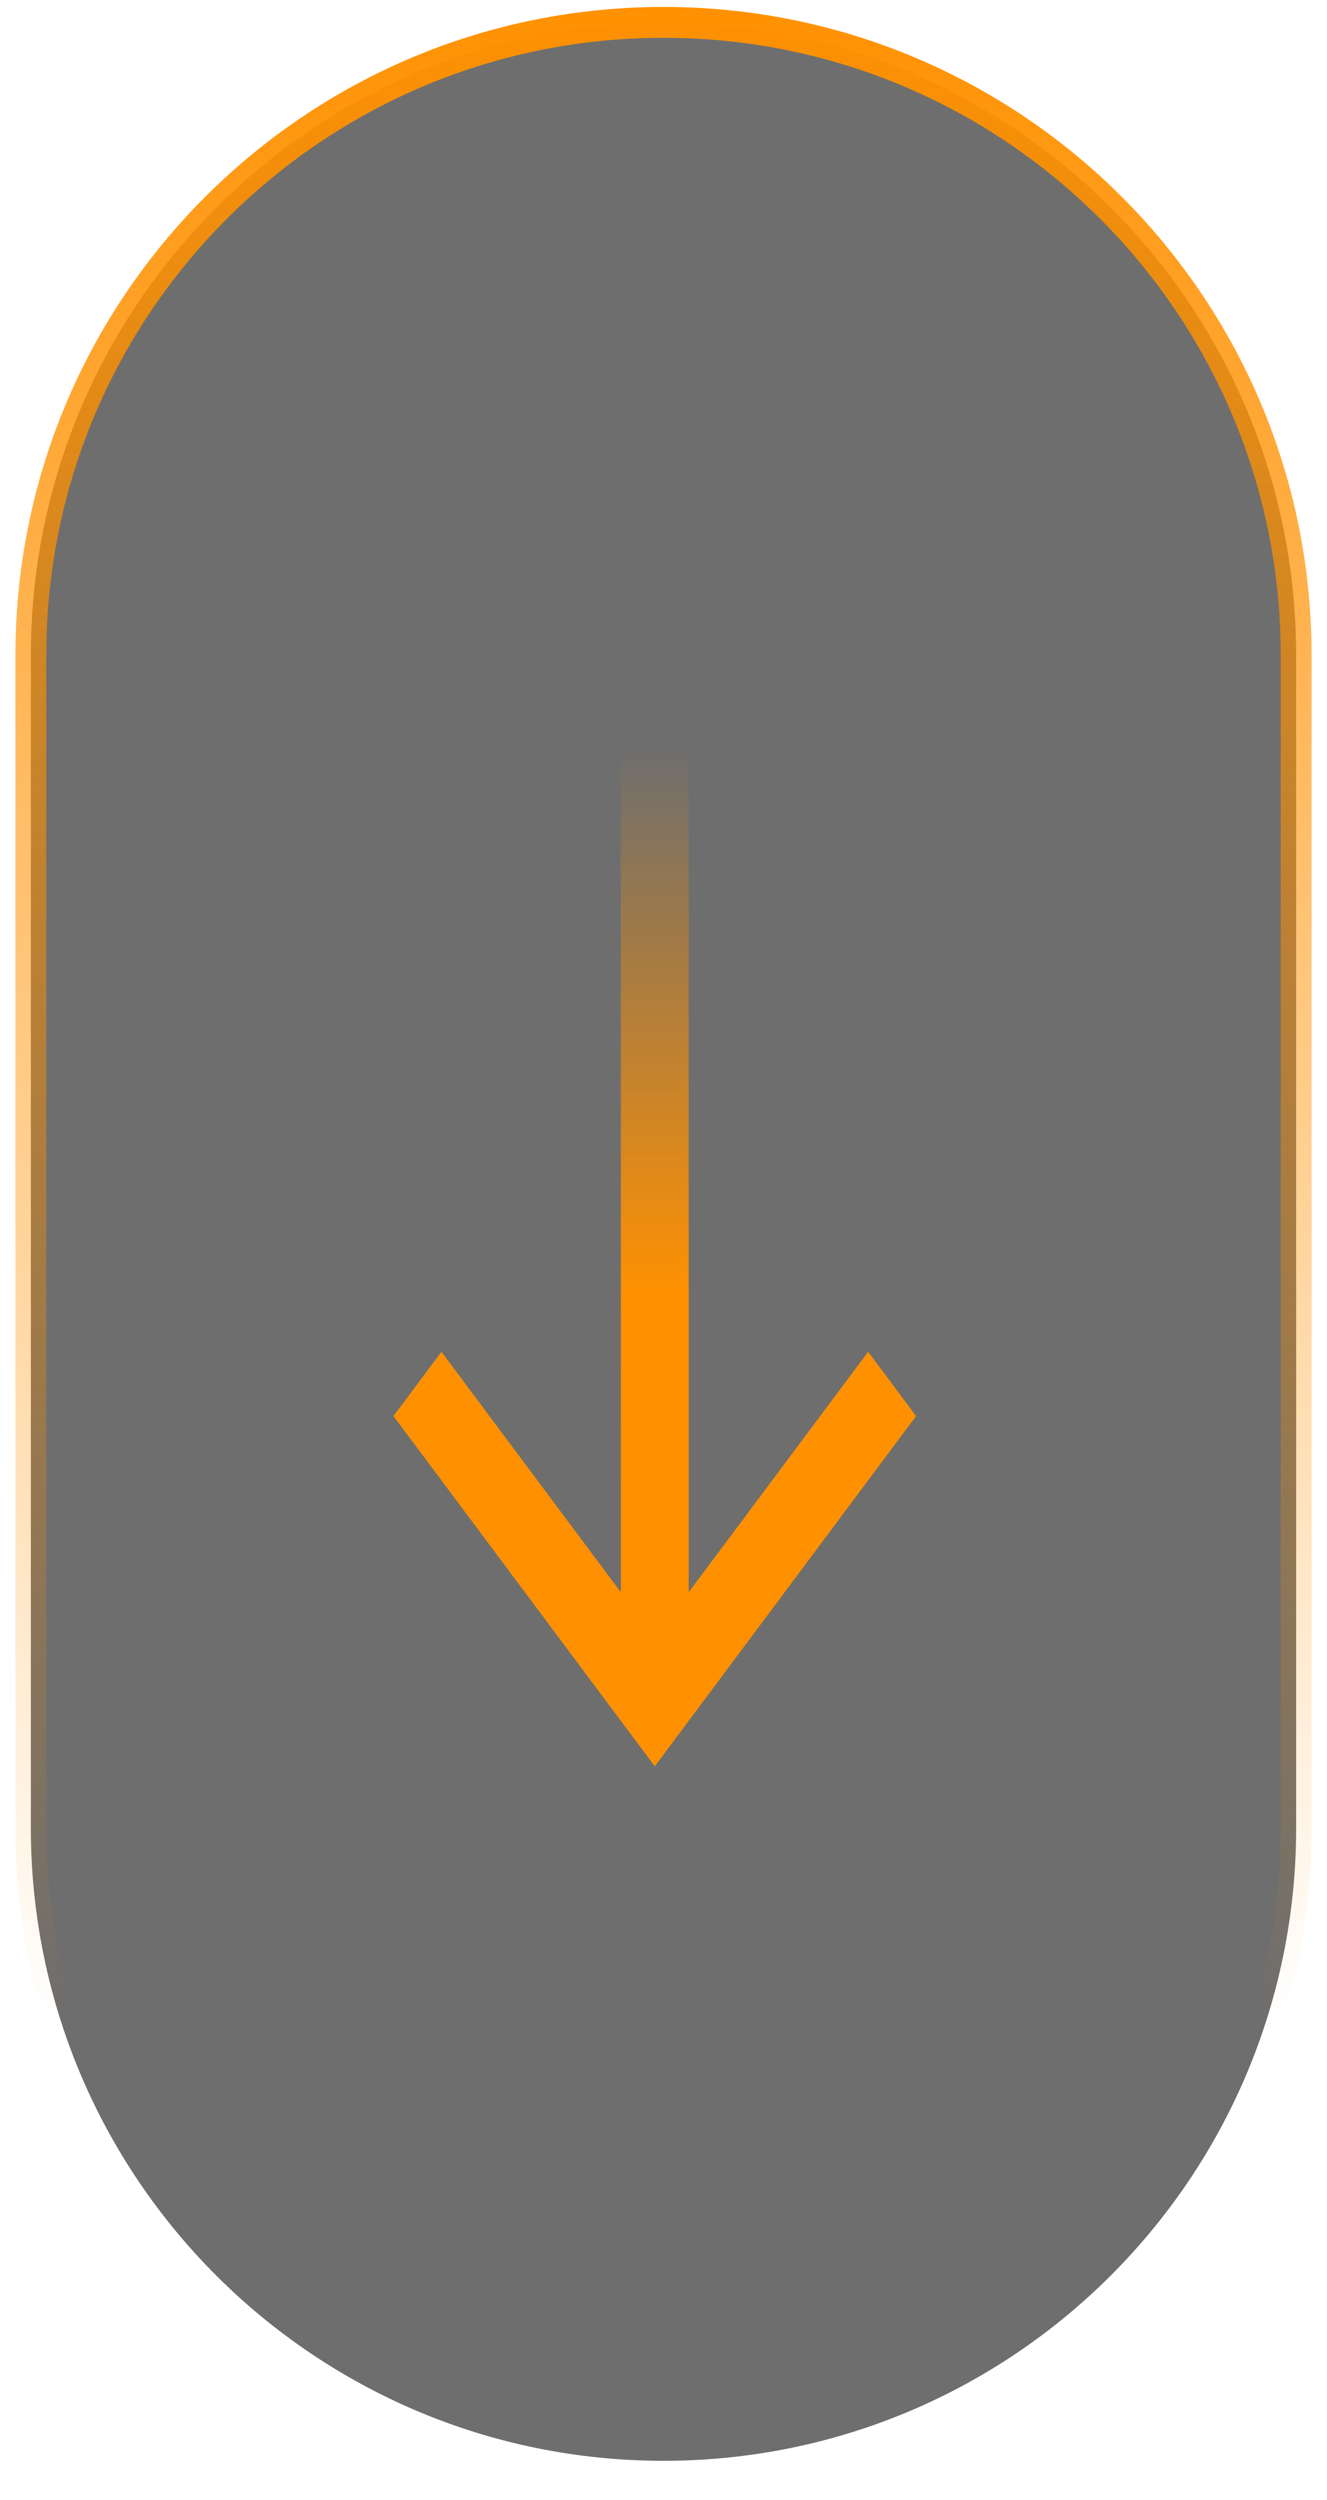 <svg width="43" height="81" viewBox="0 0 43 81" fill="none" xmlns="http://www.w3.org/2000/svg">
<path d="M21.5 0.725C32.822 0.725 42 9.903 42 21.225V59.225C42 70.546 32.822 79.725 21.5 79.725C10.178 79.725 1 70.546 1 59.225V21.225L1.007 20.695C1.288 9.618 10.355 0.725 21.5 0.725Z" fill="black" fill-opacity="0.57" stroke="url(#paint0_linear_566_8334)"/>
<path d="M22.316 24.225L22.316 51.586L28.131 43.795L29.684 45.878L21.217 57.225L12.75 45.878L14.304 43.795L20.118 51.586L20.119 24.225H22.316Z" fill="url(#paint1_linear_566_8334)"/>
<defs>
<linearGradient id="paint0_linear_566_8334" x1="261" y1="0.225" x2="261" y2="80.225" gradientUnits="userSpaceOnUse">
<stop stop-color="#FF9101"/>
<stop offset="0.815" stop-color="#FF9101" stop-opacity="0"/>
</linearGradient>
<linearGradient id="paint1_linear_566_8334" x1="21.217" y1="24.225" x2="21.217" y2="57.225" gradientUnits="userSpaceOnUse">
<stop stop-color="#FF9101" stop-opacity="0"/>
<stop offset="0.537" stop-color="#FF9101"/>
</linearGradient>
</defs>
</svg>
